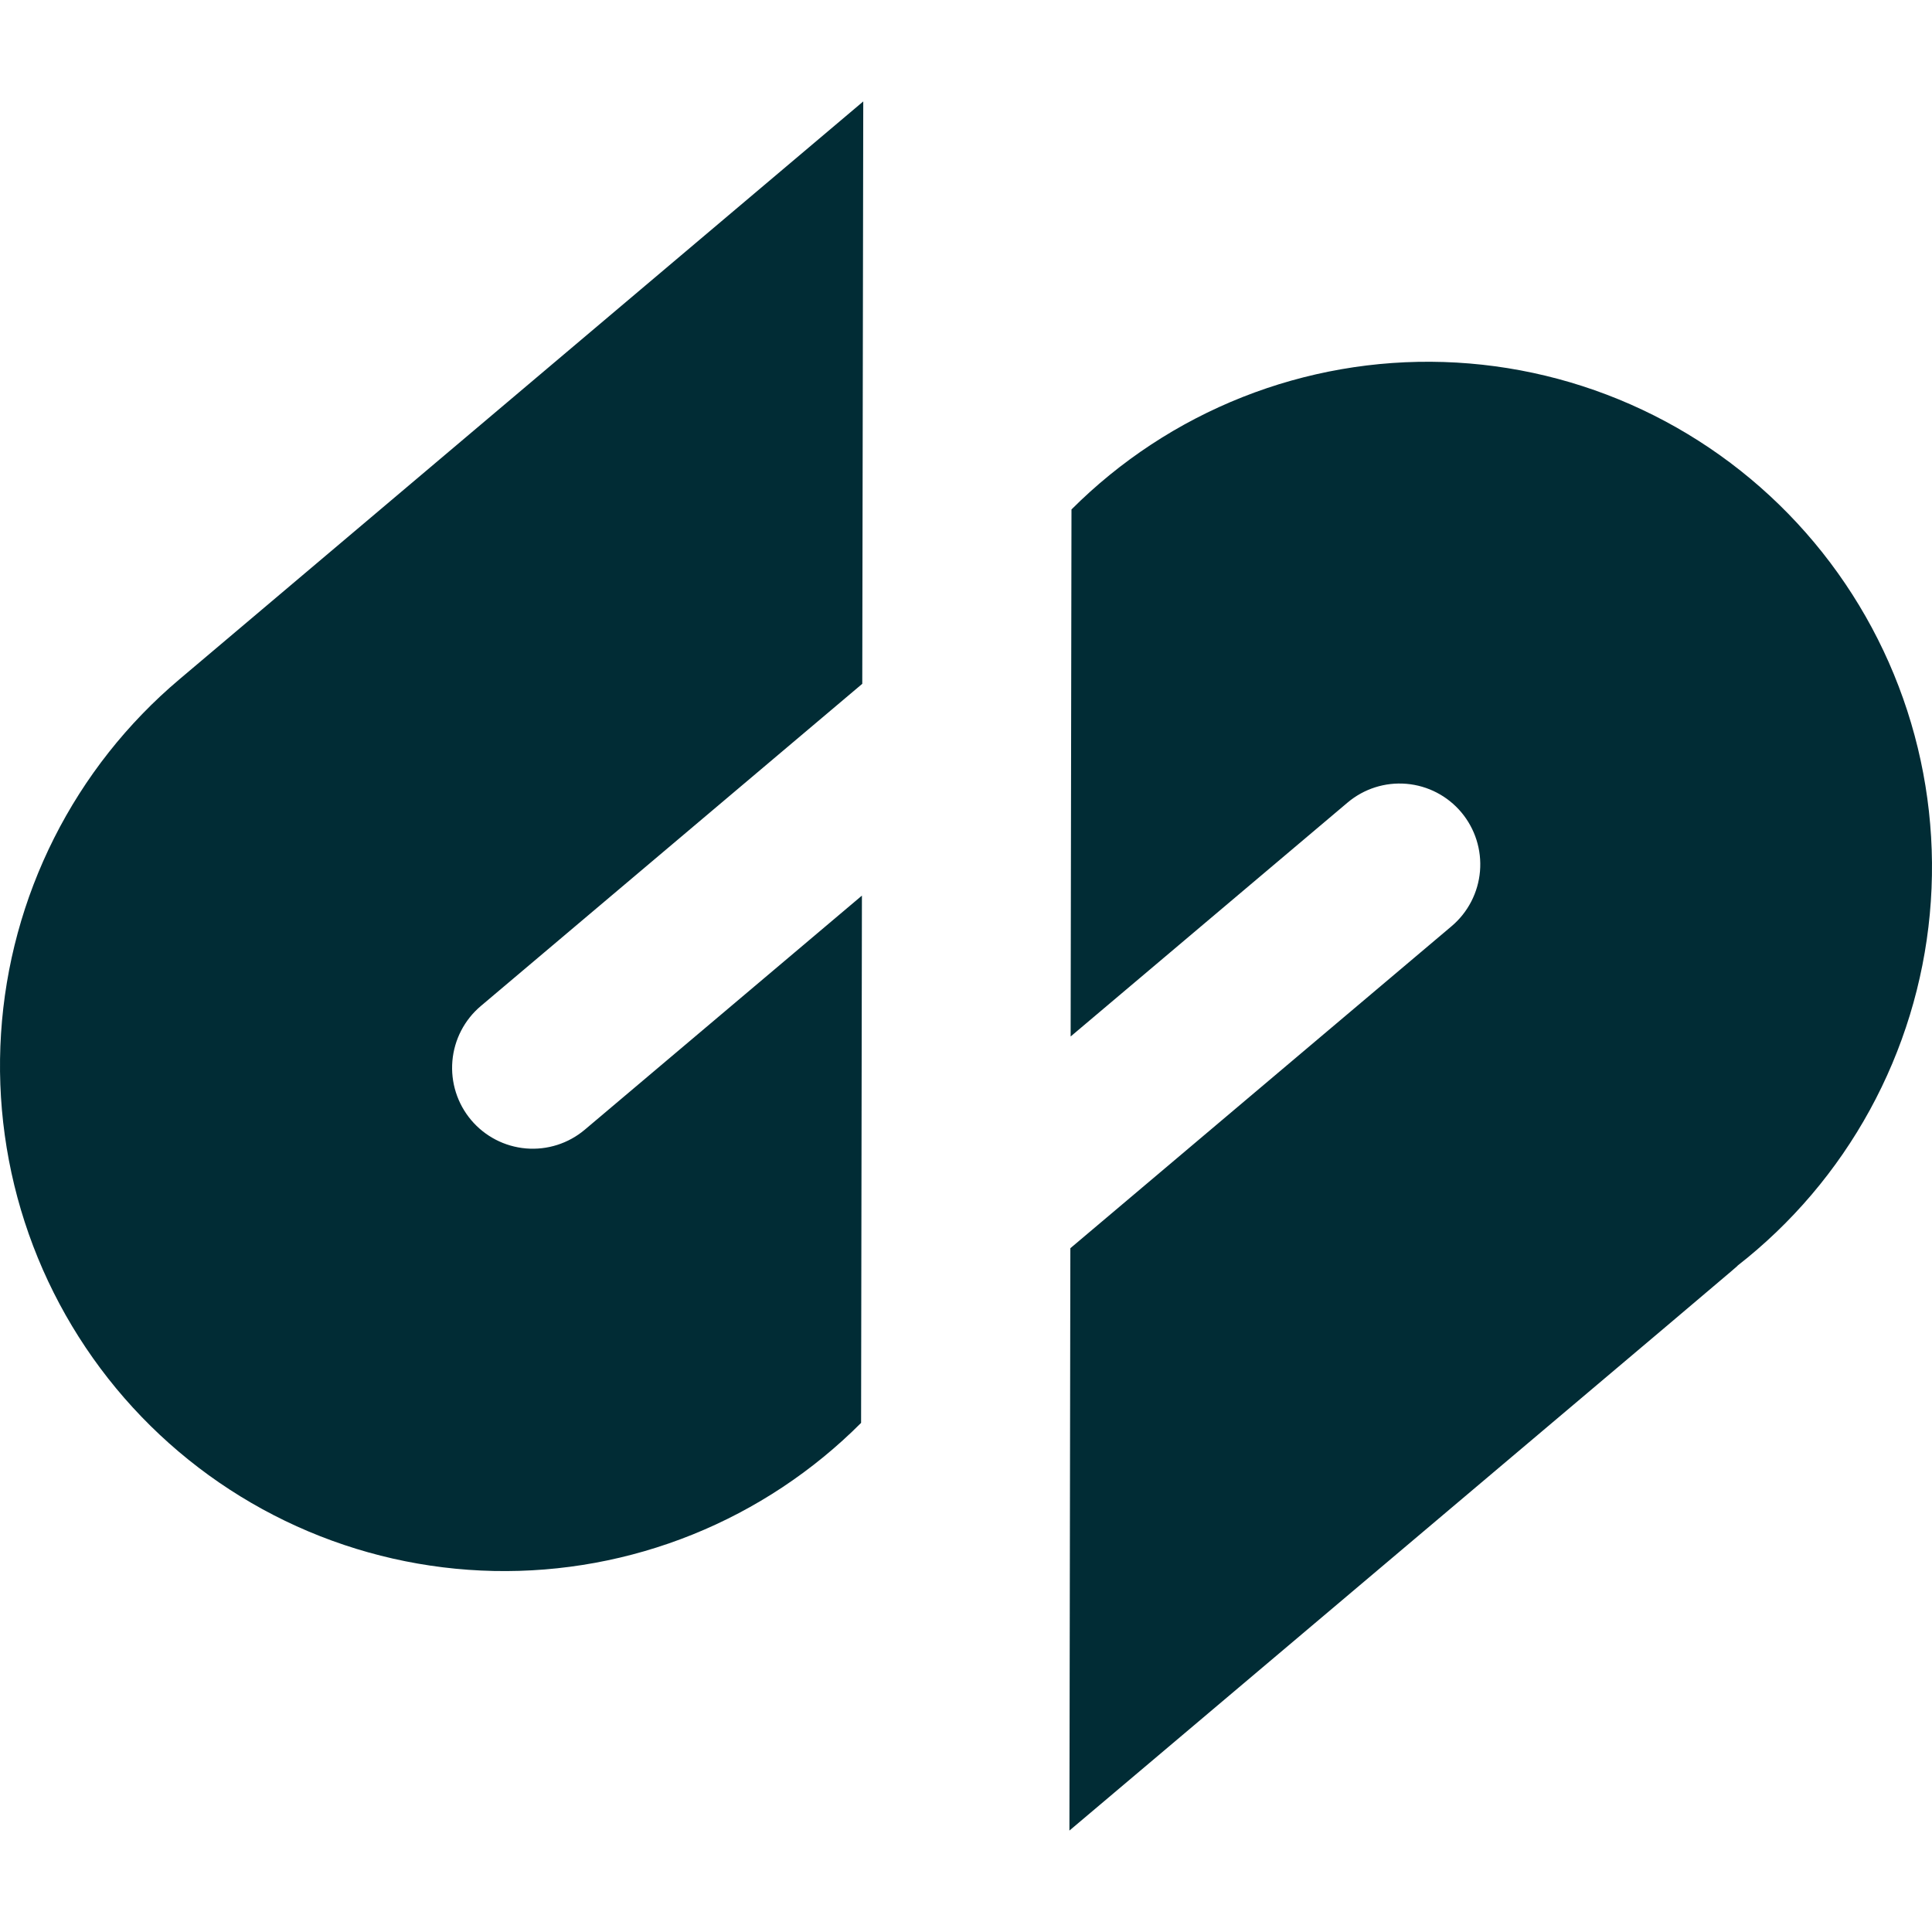 <svg width="400" height="400" viewBox="0 0 400 400" fill="none" xmlns="http://www.w3.org/2000/svg">
<path d="M178.728 21L178.524 141.576L99.541 208.292C96.153 211.153 94.038 215.246 93.662 219.67C93.286 224.093 94.679 228.485 97.535 231.88C100.391 235.274 104.475 237.393 108.89 237.77C113.305 238.147 117.688 236.751 121.076 233.889L178.451 185.426L178.28 294.591C168.323 304.579 156.451 312.445 143.38 317.715C130.309 322.984 116.309 325.548 102.223 325.253C88.137 324.957 74.256 321.808 61.416 315.995C48.577 310.182 37.045 301.825 27.514 291.428C17.983 281.031 10.651 268.809 5.959 255.497C1.267 242.185 -0.687 228.06 0.214 213.971C1.114 199.883 4.851 186.122 11.2 173.519C17.548 160.916 26.376 149.73 37.153 140.636L178.728 21ZM221.839 105.477L221.664 214.593L279.002 166.161C282.39 163.3 286.773 161.904 291.188 162.281C295.603 162.658 299.688 164.776 302.543 168.171C305.399 171.565 306.792 175.957 306.416 180.381C306.04 184.805 303.925 188.897 300.538 191.759L221.606 258.43L221.411 379C366.35 256.573 359.753 262.145 359.697 262.077C370.947 253.309 380.286 242.326 387.139 229.803C393.993 217.281 398.214 203.486 399.544 189.267C400.874 175.048 399.285 160.707 394.873 147.127C390.462 133.547 383.322 121.016 373.894 110.306C364.466 99.596 352.949 90.934 340.053 84.853C327.157 78.772 313.154 75.402 298.909 74.95C284.663 74.497 270.476 76.972 257.221 82.222C243.967 87.473 231.925 95.387 221.839 105.477Z" fill="#012C35"/>
</svg>
